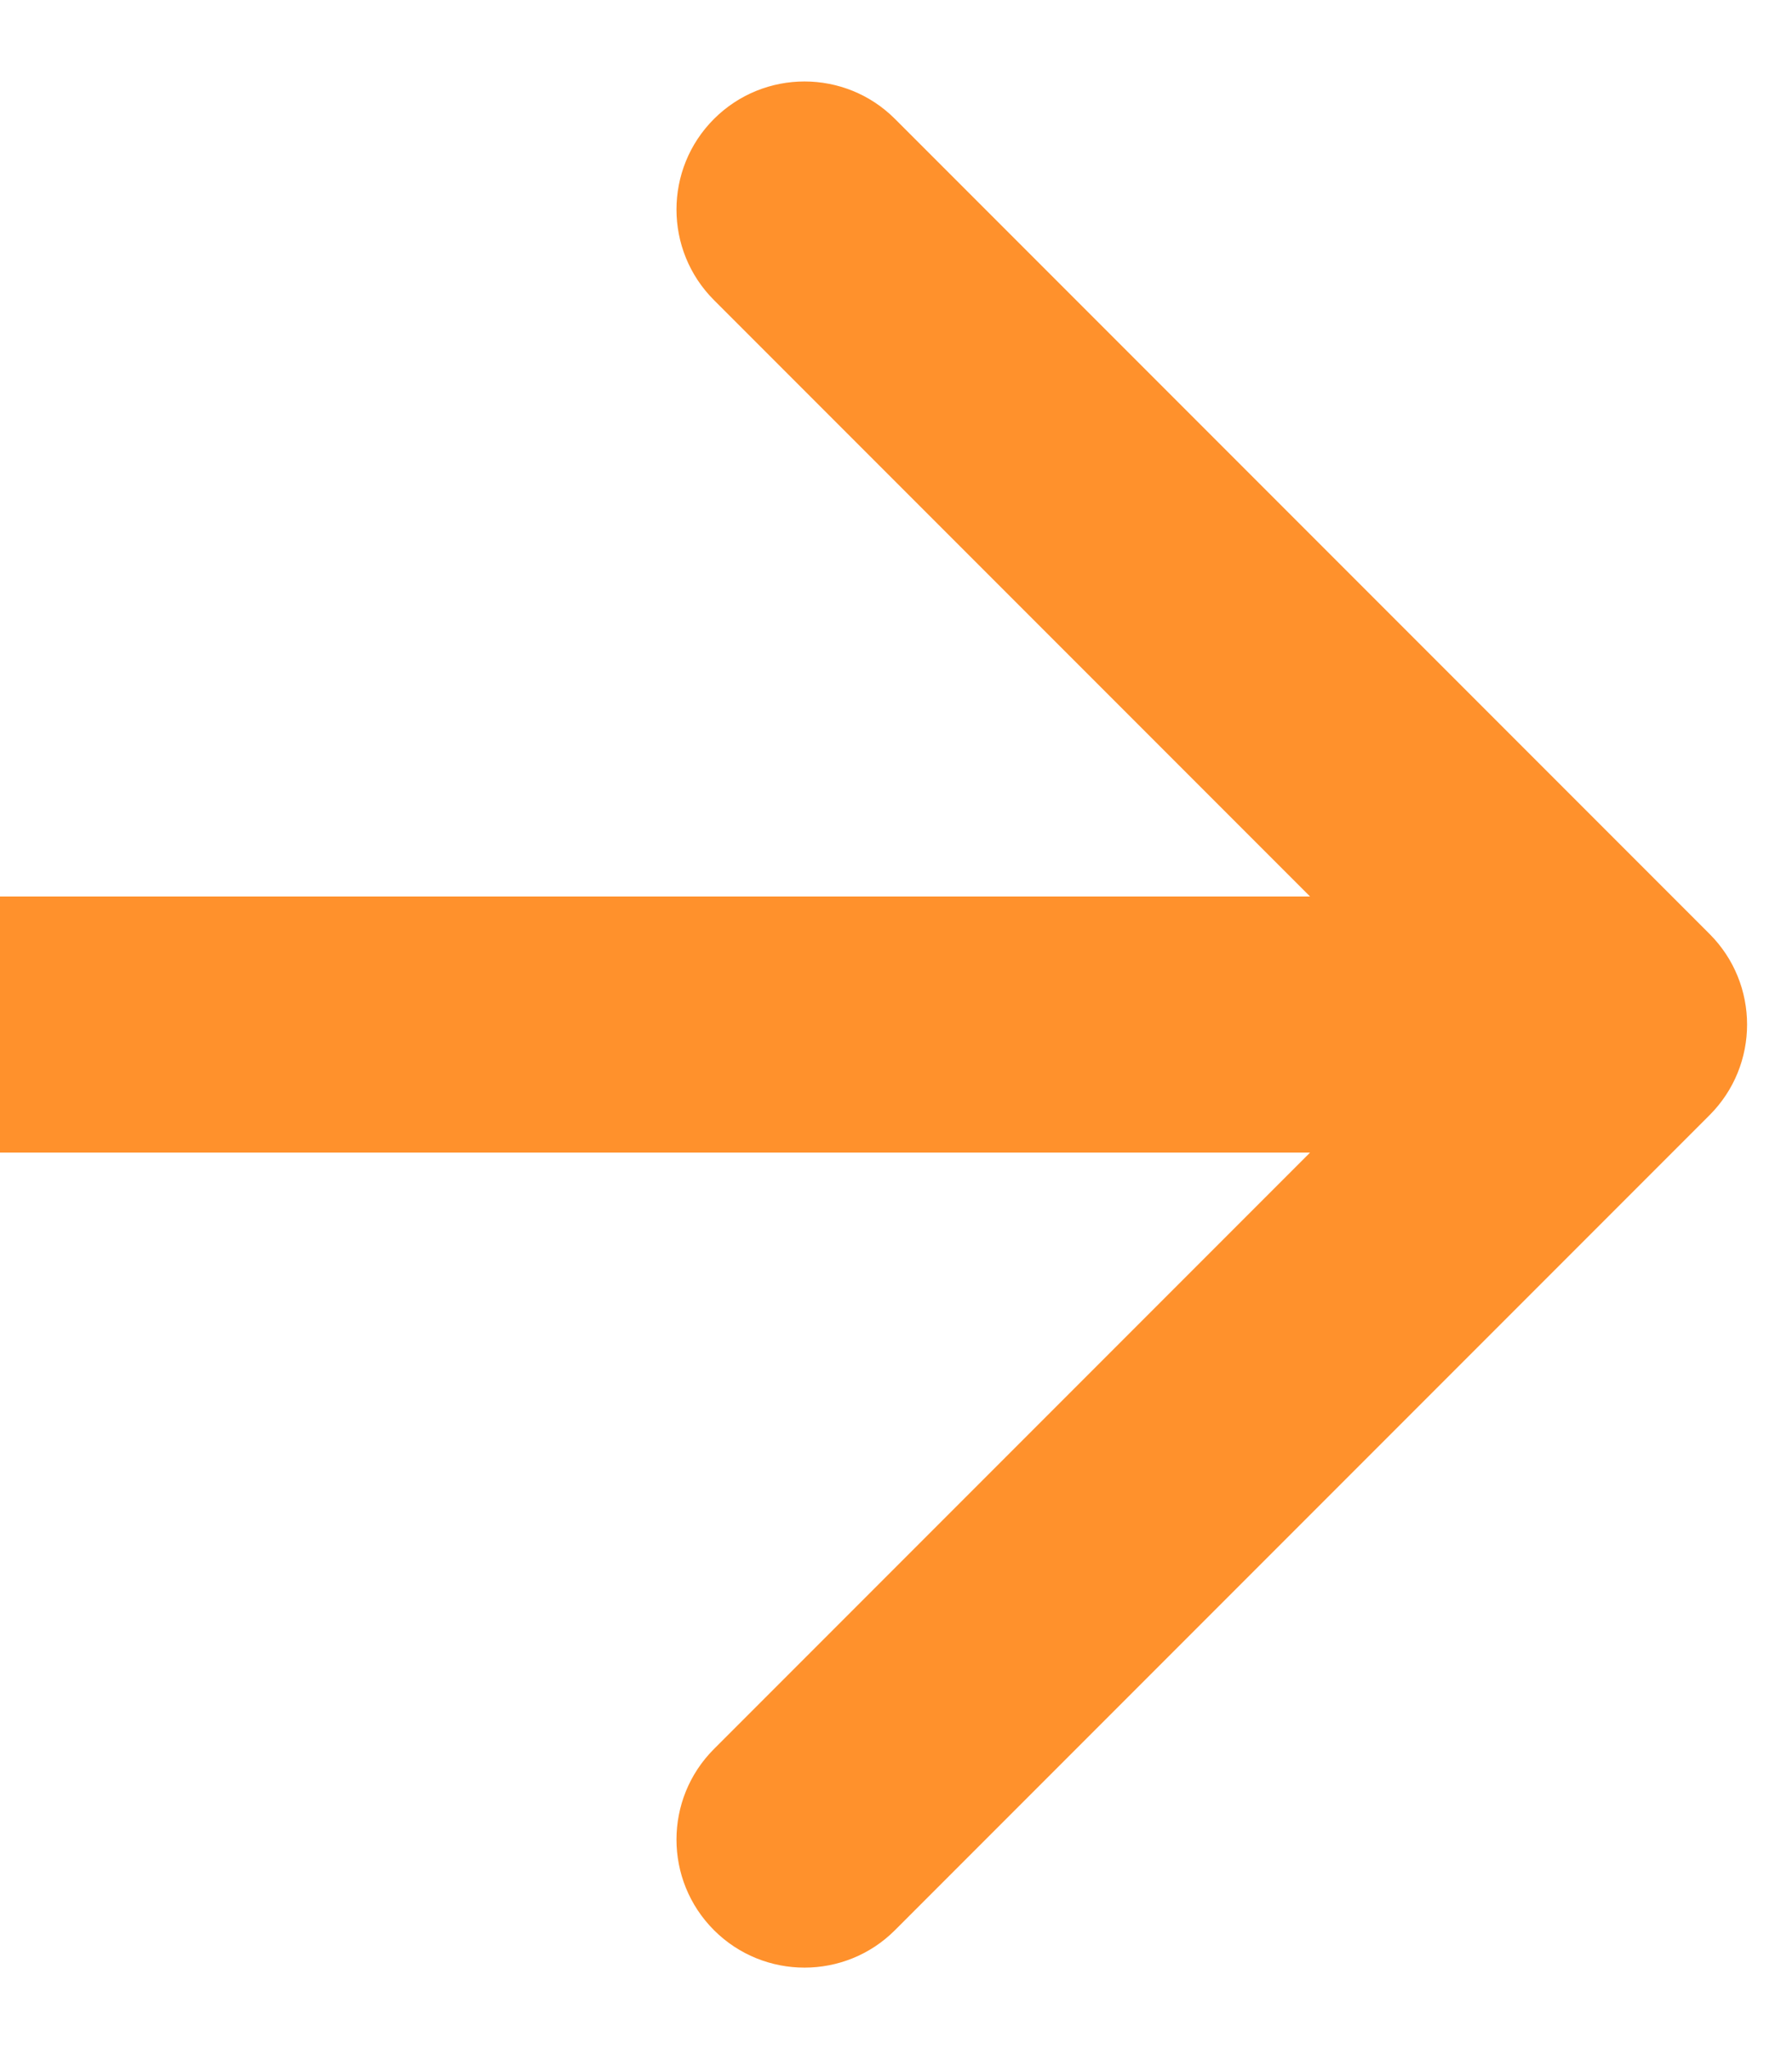 <svg width="21" height="24" viewBox="0 0 21 24" fill="none" xmlns="http://www.w3.org/2000/svg">
<path d="M20.034 13.061C20.62 12.475 20.62 11.525 20.034 10.939L10.488 1.393C9.903 0.808 8.953 0.808 8.367 1.393C7.781 1.979 7.781 2.929 8.367 3.515L16.852 12L8.367 20.485C7.781 21.071 7.781 22.021 8.367 22.607C8.953 23.192 9.903 23.192 10.488 22.607L20.034 13.061ZM0 13.5H18.974V10.5H0V13.5Z" fill="#FF912C"/>
</svg>
